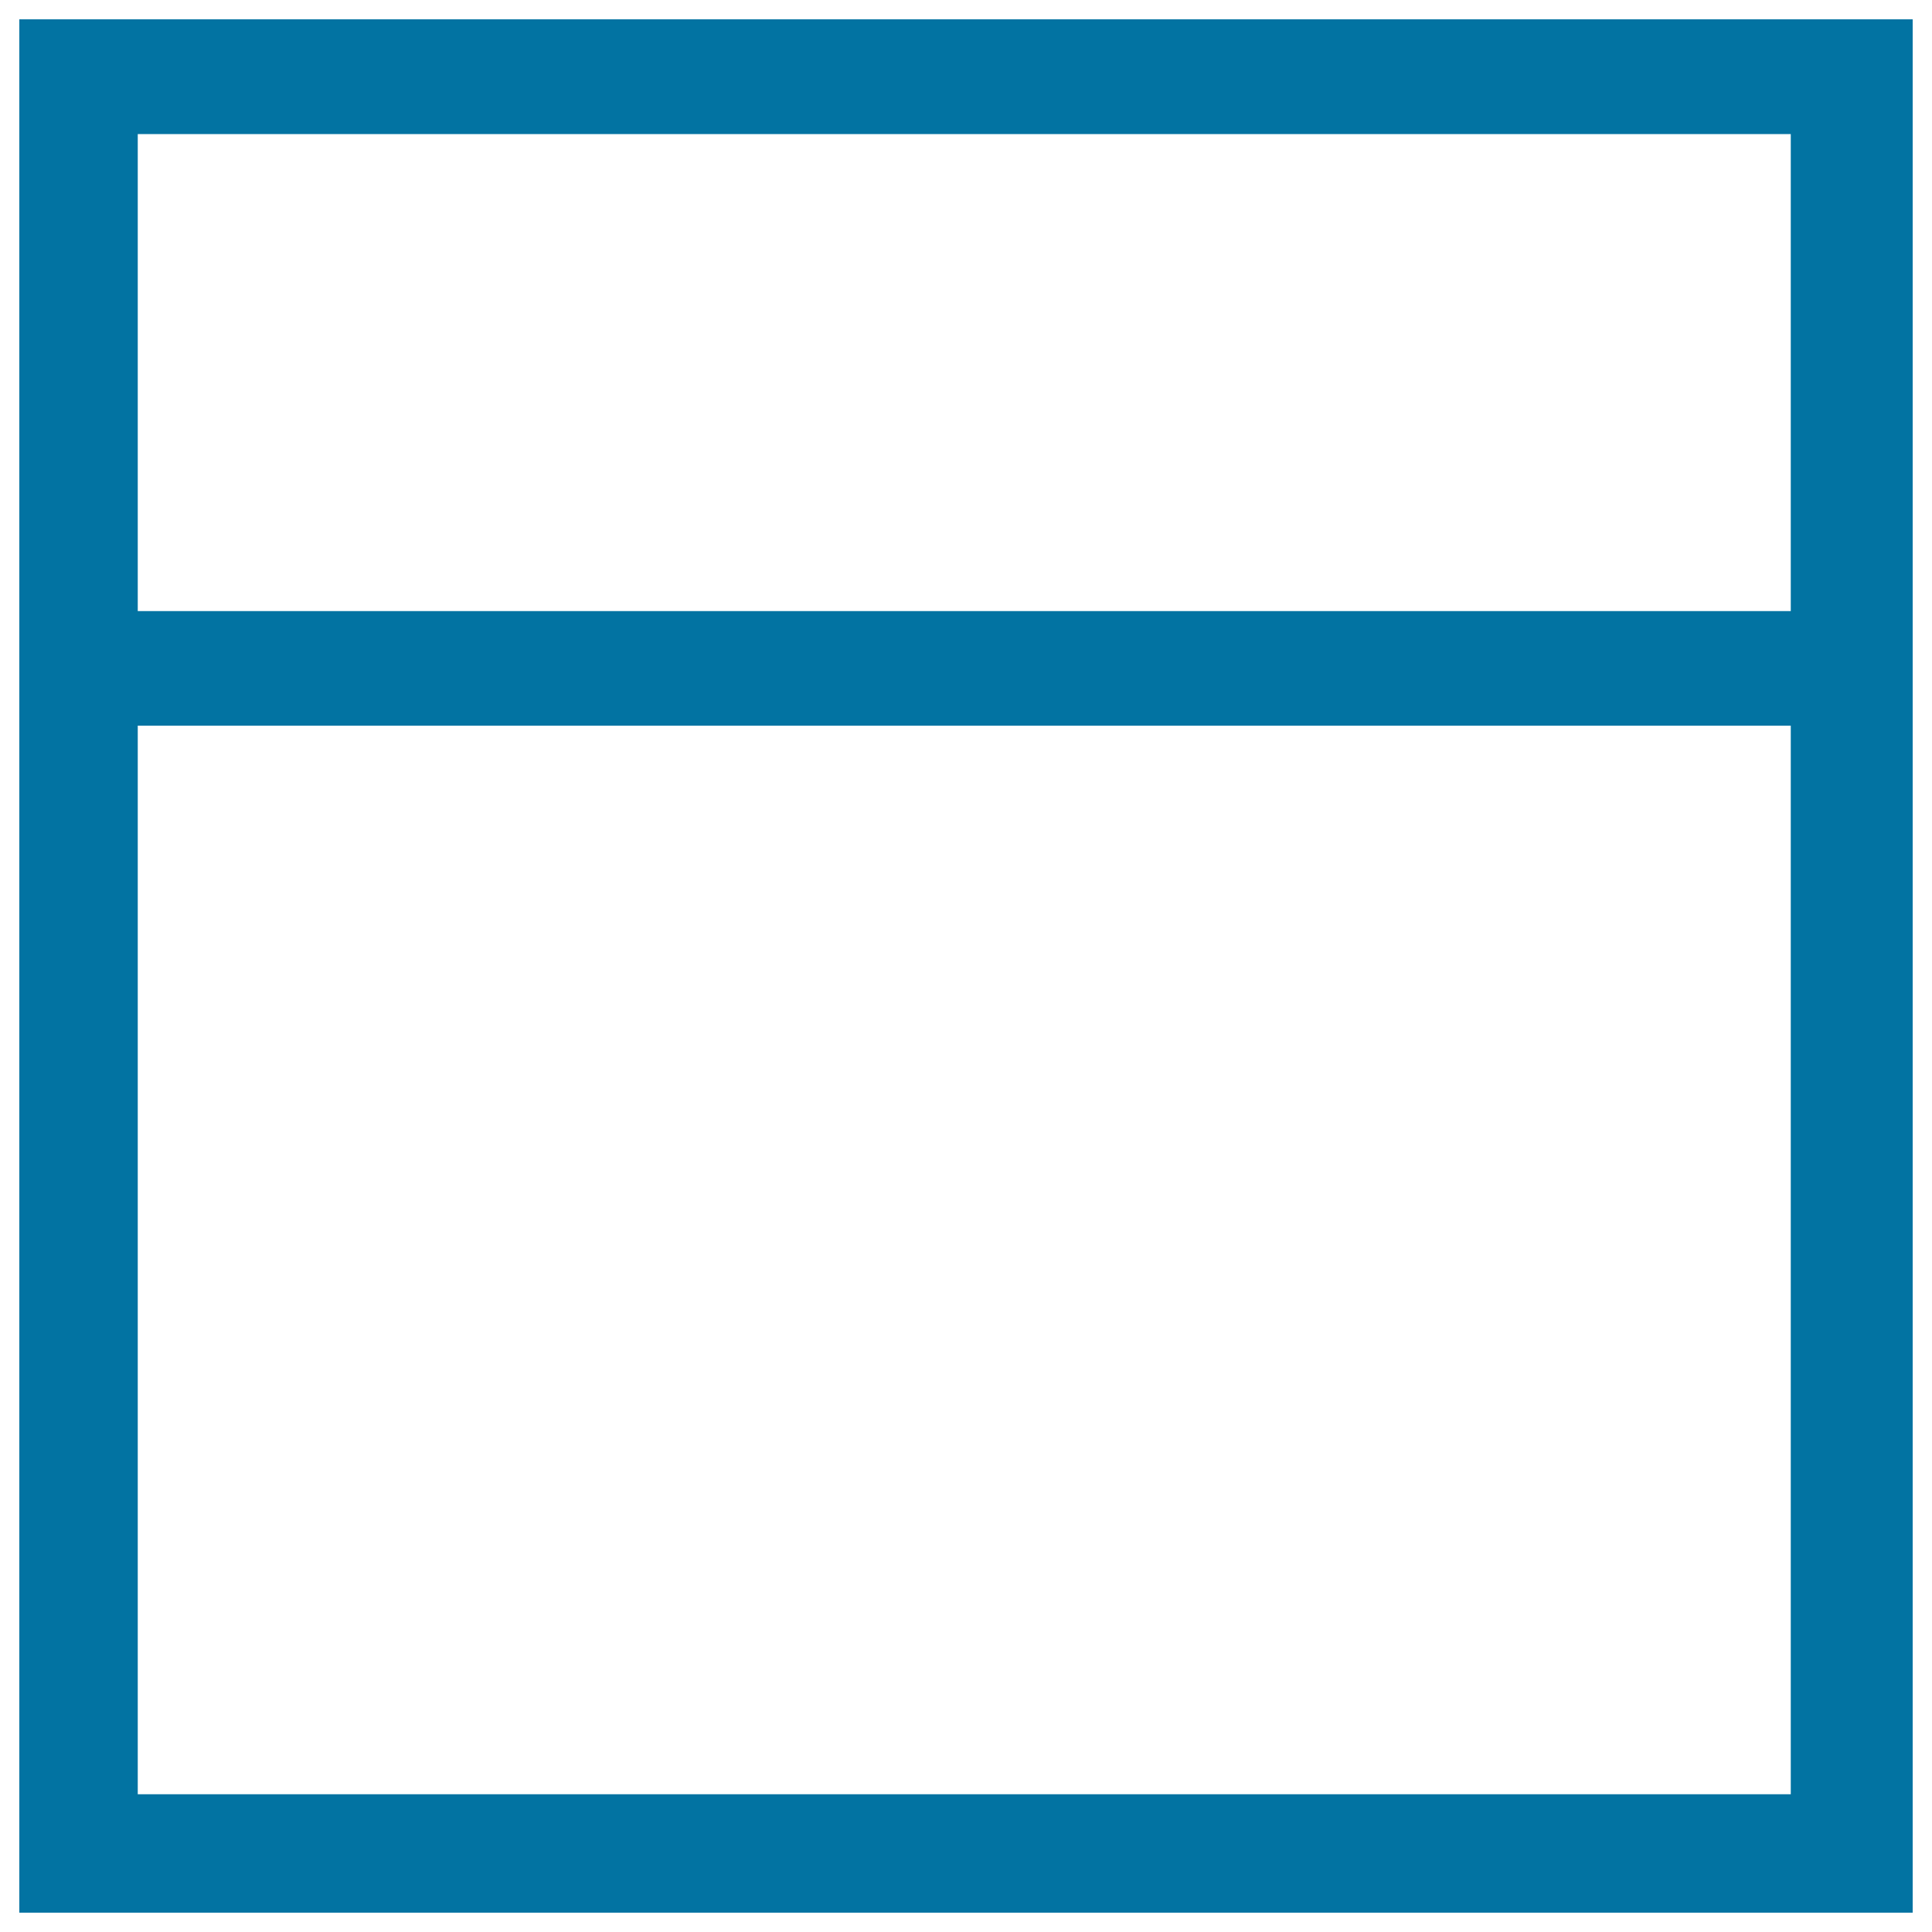 <svg xmlns="http://www.w3.org/2000/svg" viewBox="0 0 1000 1000" style="fill:#0273a2">
<title>Layout Design With Header Square Button Outline SVG icon</title>
<g><g id="grid_2"><g><path d="M10,10v980h980V10H10z M71.3,928.8V375.6h855.6v553.1H71.3z M926.8,316.3H71.3V69.4h855.6V316.3z"/></g></g></g>
</svg>